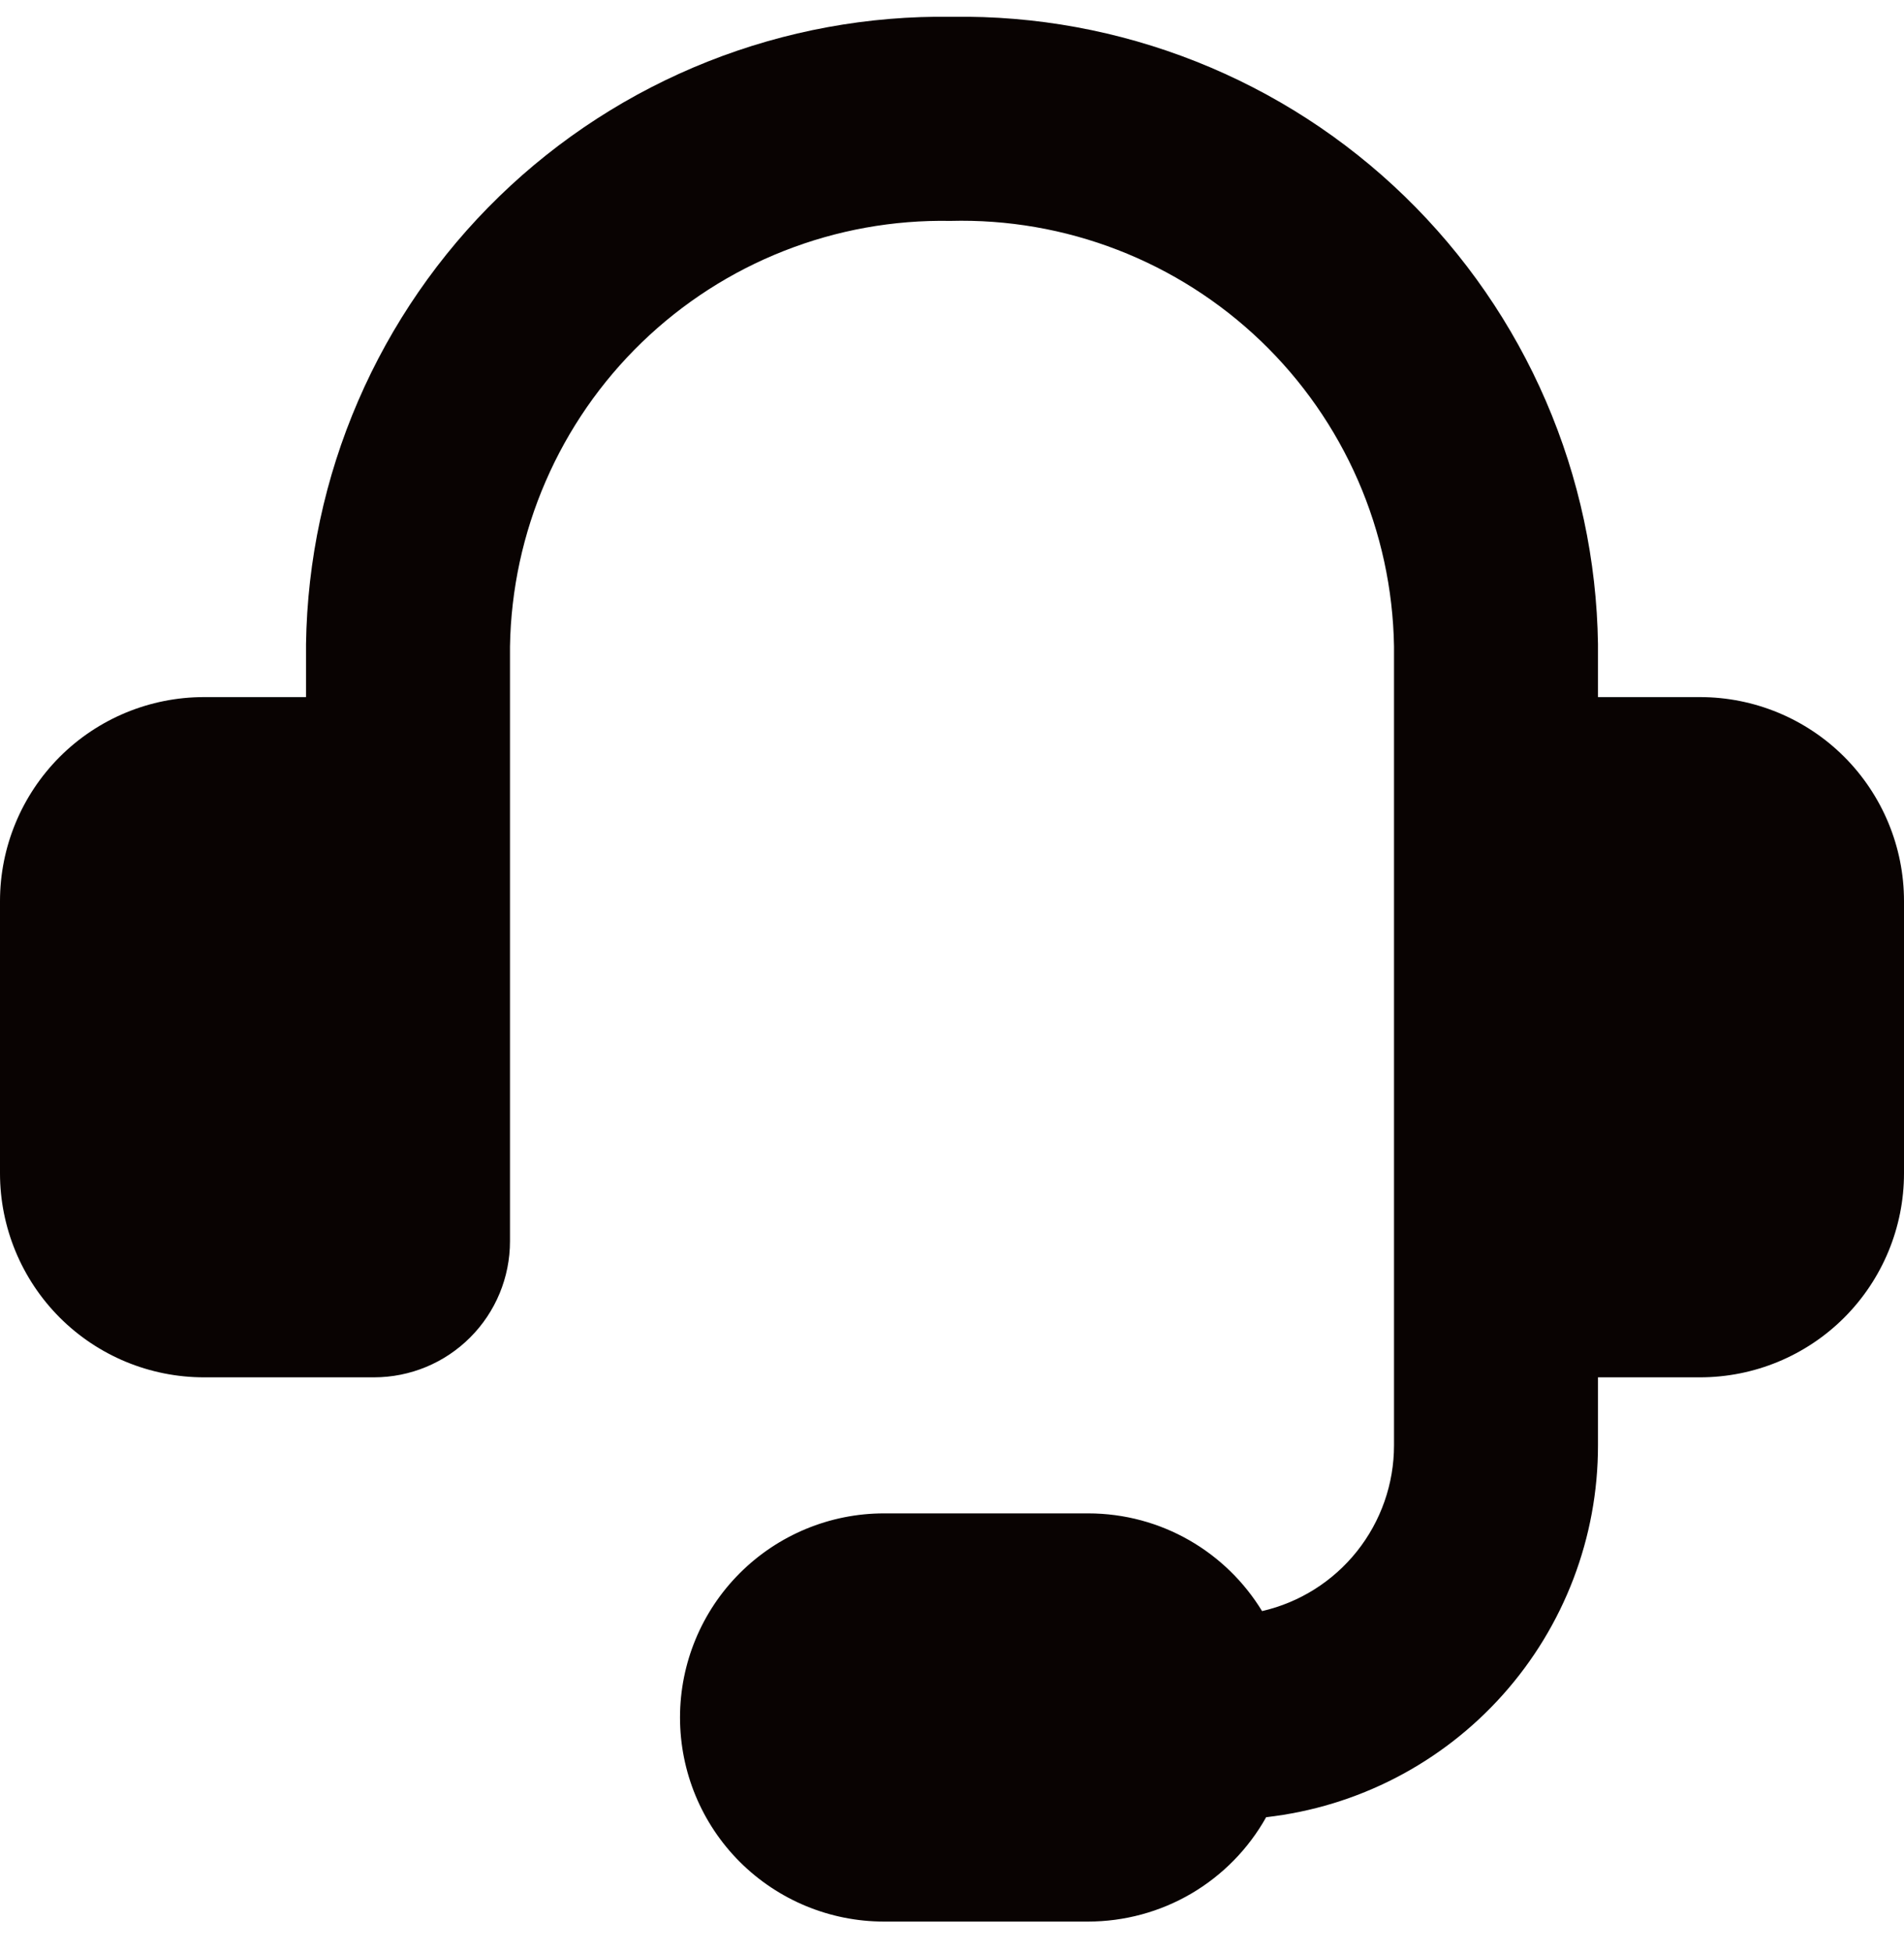 <svg width="40" height="41" viewBox="0 0 40 41" fill="none" xmlns="http://www.w3.org/2000/svg">
<g clip-path="url(#clip0_1_1228)">
<path fill-rule="evenodd" clip-rule="evenodd" d="M19.963 4.639C18.768 4.617 17.582 4.831 16.47 5.269C15.358 5.706 14.344 6.359 13.485 7.189C12.626 8.019 11.939 9.011 11.464 10.107C10.988 11.202 10.734 12.381 10.714 13.576V26.067C10.714 26.825 10.413 27.552 9.877 28.087C9.342 28.623 8.615 28.924 7.857 28.924H4.286C3.149 28.924 2.059 28.473 1.255 27.669C0.452 26.865 0 25.775 0 24.639L0 18.924C0 17.788 0.452 16.698 1.255 15.894C2.059 15.09 3.149 14.639 4.286 14.639H6.429V13.524C6.455 11.768 6.826 10.035 7.523 8.422C8.219 6.81 9.226 5.35 10.486 4.127C11.746 2.904 13.235 1.941 14.867 1.294C16.5 0.646 18.244 0.326 20 0.353C21.756 0.326 23.5 0.646 25.133 1.294C26.765 1.941 28.254 2.904 29.514 4.127C30.774 5.35 31.781 6.81 32.477 8.422C33.174 10.035 33.545 11.768 33.571 13.524V14.639H35.714C36.851 14.639 37.941 15.09 38.745 15.894C39.548 16.698 40 17.788 40 18.924V24.639C40 25.775 39.548 26.865 38.745 27.669C37.941 28.473 36.851 28.924 35.714 28.924H33.571V30.353C33.572 32.284 32.861 34.147 31.575 35.587C30.29 37.027 28.518 37.944 26.6 38.161C26.227 38.827 25.684 39.38 25.026 39.766C24.368 40.151 23.619 40.353 22.857 40.353H18.571C17.435 40.353 16.345 39.901 15.541 39.098C14.737 38.294 14.286 37.204 14.286 36.067C14.286 34.931 14.737 33.84 15.541 33.037C16.345 32.233 17.435 31.781 18.571 31.781H22.857C24.406 31.781 25.763 32.601 26.514 33.833C27.302 33.652 28.005 33.209 28.508 32.577C29.011 31.945 29.286 31.161 29.286 30.353V13.573C29.266 12.372 29.009 11.188 28.529 10.087C28.048 8.986 27.355 7.992 26.488 7.161C25.621 6.331 24.598 5.68 23.478 5.247C22.358 4.814 21.163 4.607 19.963 4.639Z" fill="#090302"/>
</g>
<defs>
<clipPath id="clip0_1_1228">
<rect width="40" height="40" fill="white" transform="translate(0 0.353)"/>
</clipPath>
</defs>
</svg>
